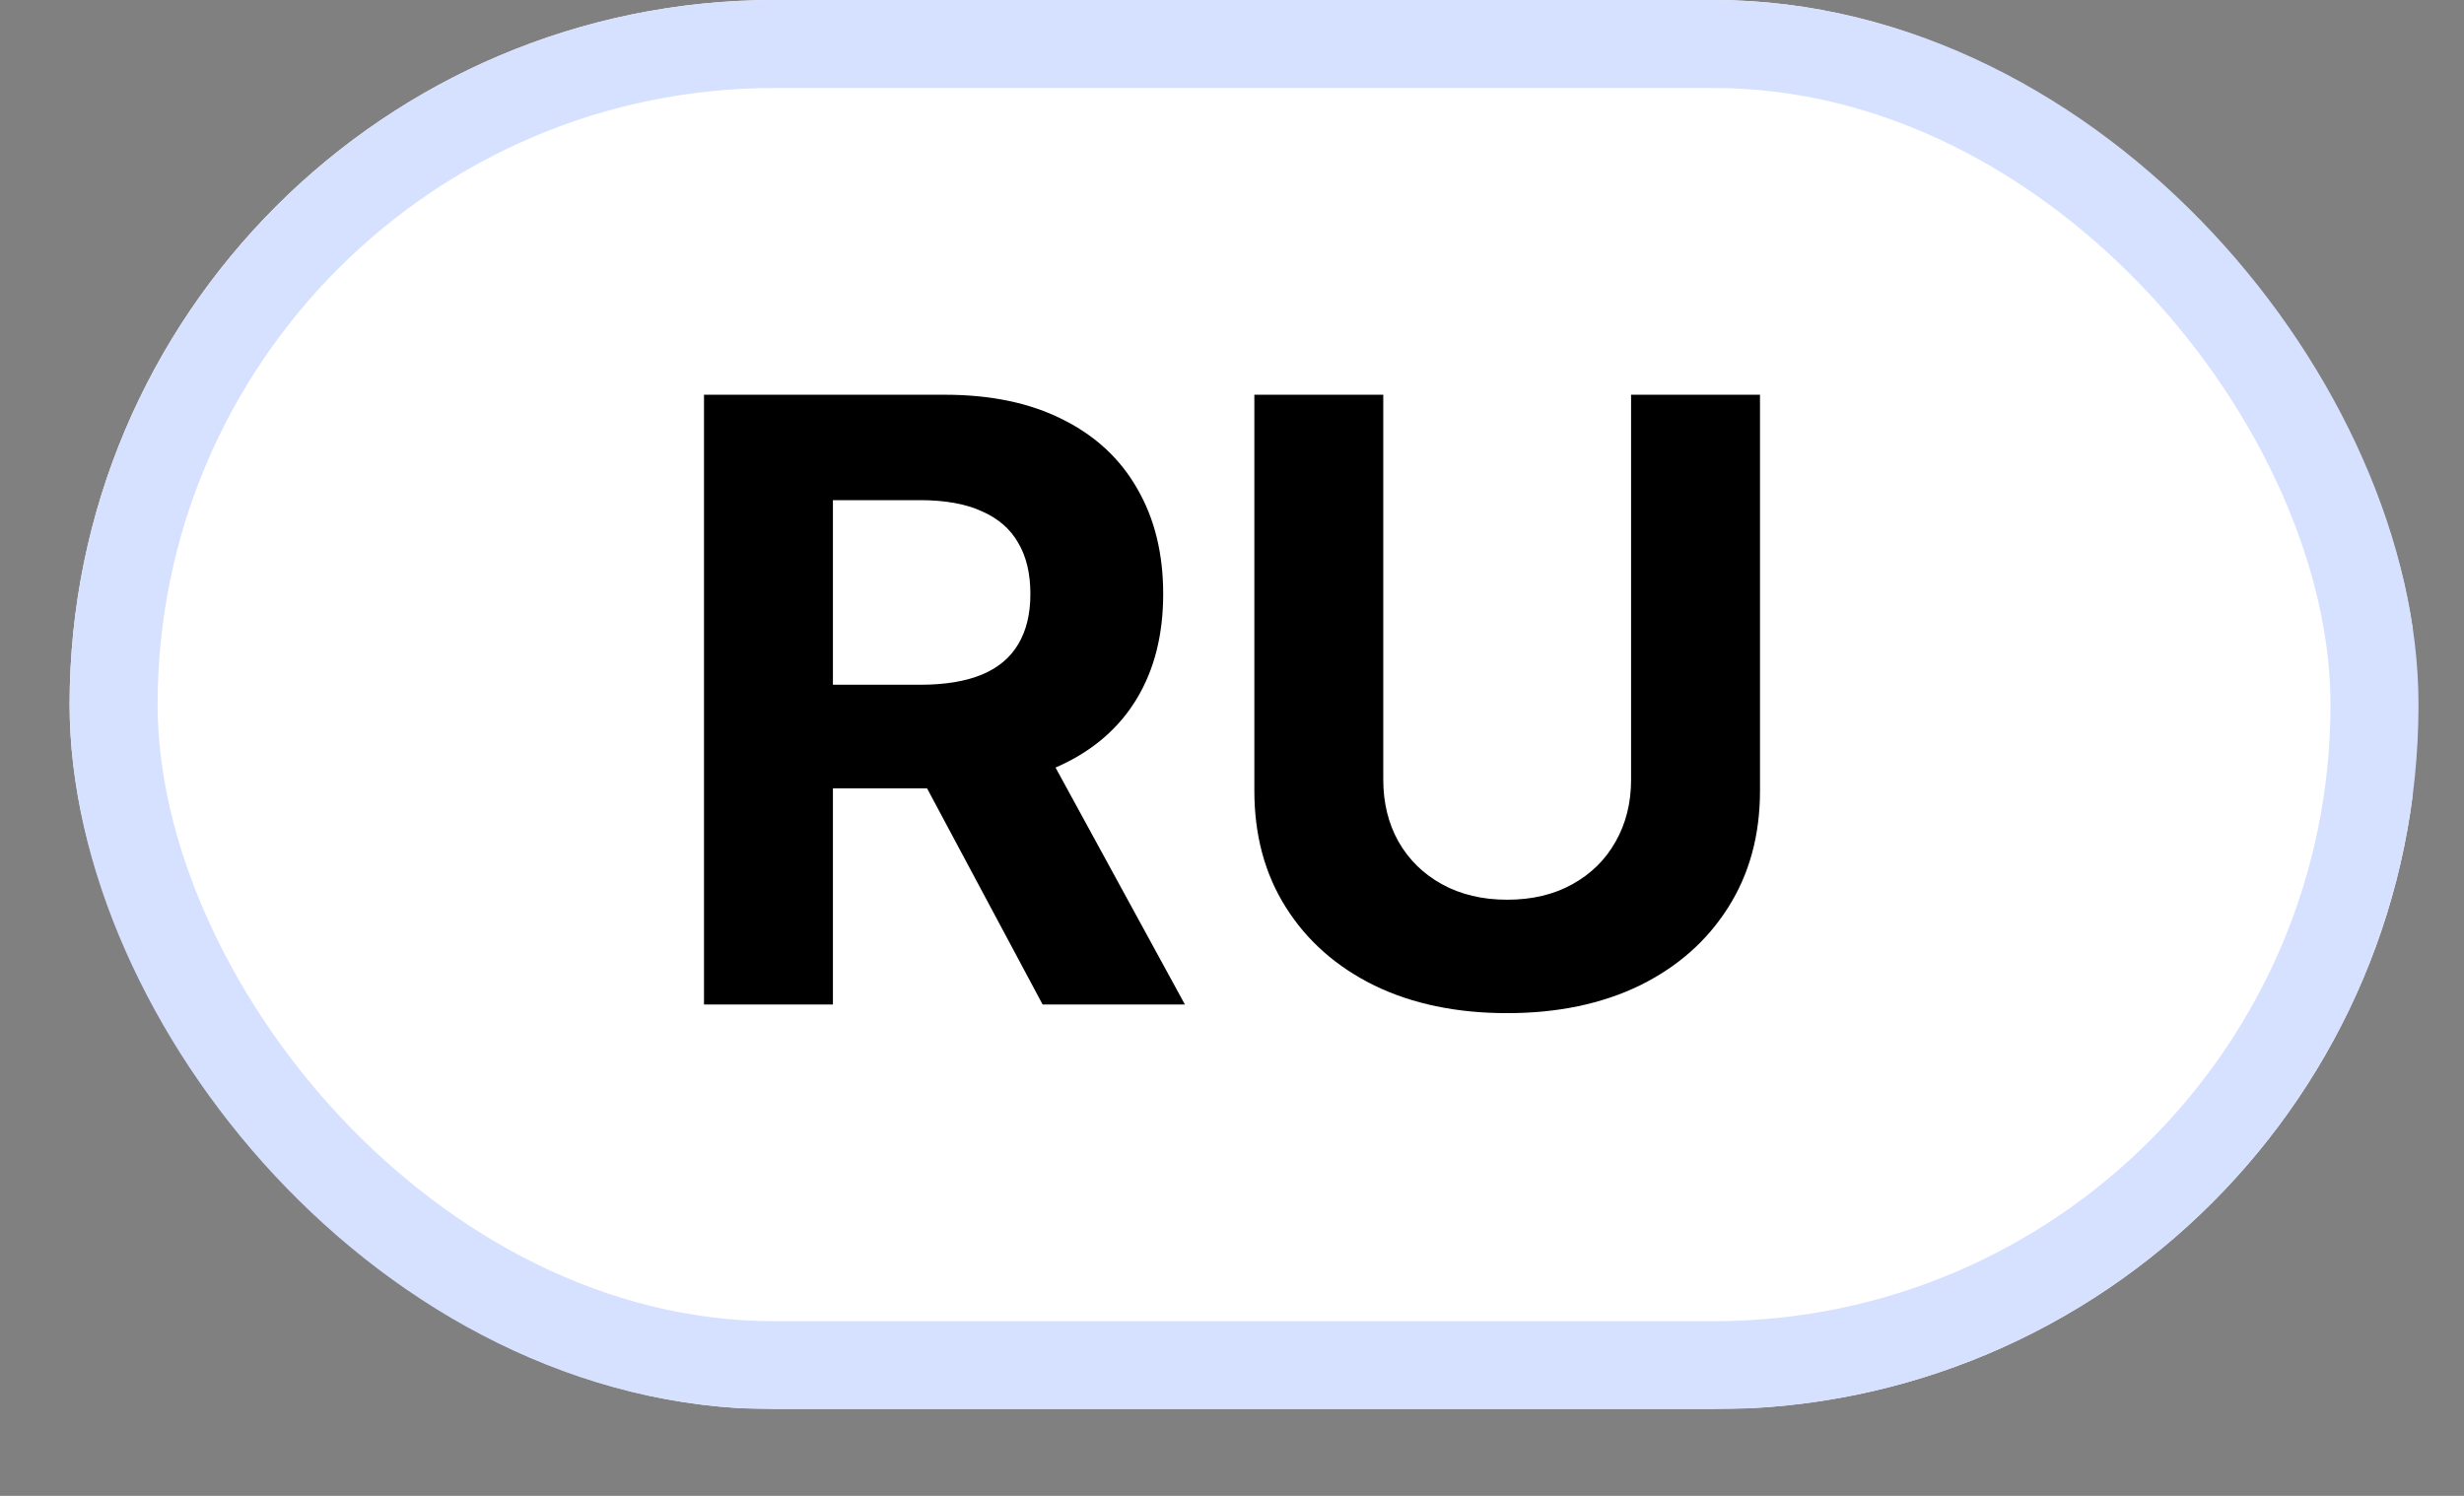 <svg width="28" height="17" viewBox="0 0 28 17" fill="none" xmlns="http://www.w3.org/2000/svg">
    <rect x="0" y="0" width="28" height="17" fill="#808080" stroke="none"/>
    <g clip-path="url(#clip0_17326_22)">
        <rect x="0.79" width="26.622" height="16.003" fill="white"/>
        <path d="M8 11.416V4.486H10.734C11.258 4.486 11.704 4.579 12.074 4.766C12.447 4.951 12.73 5.214 12.924 5.555C13.12 5.893 13.218 6.292 13.218 6.75C13.218 7.21 13.119 7.606 12.92 7.937C12.722 8.267 12.434 8.519 12.057 8.695C11.683 8.871 11.229 8.959 10.697 8.959H8.866V7.782H10.46C10.74 7.782 10.972 7.743 11.157 7.667C11.342 7.59 11.48 7.475 11.57 7.322C11.663 7.168 11.709 6.977 11.709 6.75C11.709 6.519 11.663 6.325 11.57 6.168C11.48 6.01 11.341 5.89 11.154 5.809C10.969 5.725 10.735 5.684 10.453 5.684H9.465V11.416H8ZM11.743 8.262L13.465 11.416H11.848L10.162 8.262H11.743Z" fill="black"/>
        <path d="M18.535 4.486H20V8.986C20 9.492 19.879 9.934 19.638 10.313C19.399 10.692 19.064 10.988 18.633 11.2C18.202 11.409 17.7 11.514 17.127 11.514C16.552 11.514 16.049 11.409 15.618 11.2C15.187 10.988 14.852 10.692 14.613 10.313C14.373 9.934 14.254 9.492 14.254 8.986V4.486H15.719V8.861C15.719 9.125 15.777 9.36 15.892 9.565C16.009 9.77 16.174 9.932 16.386 10.049C16.598 10.166 16.845 10.225 17.127 10.225C17.411 10.225 17.658 10.166 17.868 10.049C18.08 9.932 18.244 9.77 18.359 9.565C18.476 9.36 18.535 9.125 18.535 8.861V4.486Z" fill="black"/>
    </g>
    <rect x="1.291" y="0.5" width="25.692" height="15.015" rx="7.508" stroke="#D6E1FF"/>
    <defs>
        <clipPath id="clip0_17326_22">
            <rect x="0.791" width="26.692" height="16.015" rx="8.008" fill="white"/>
        </clipPath>
    </defs>
</svg>
